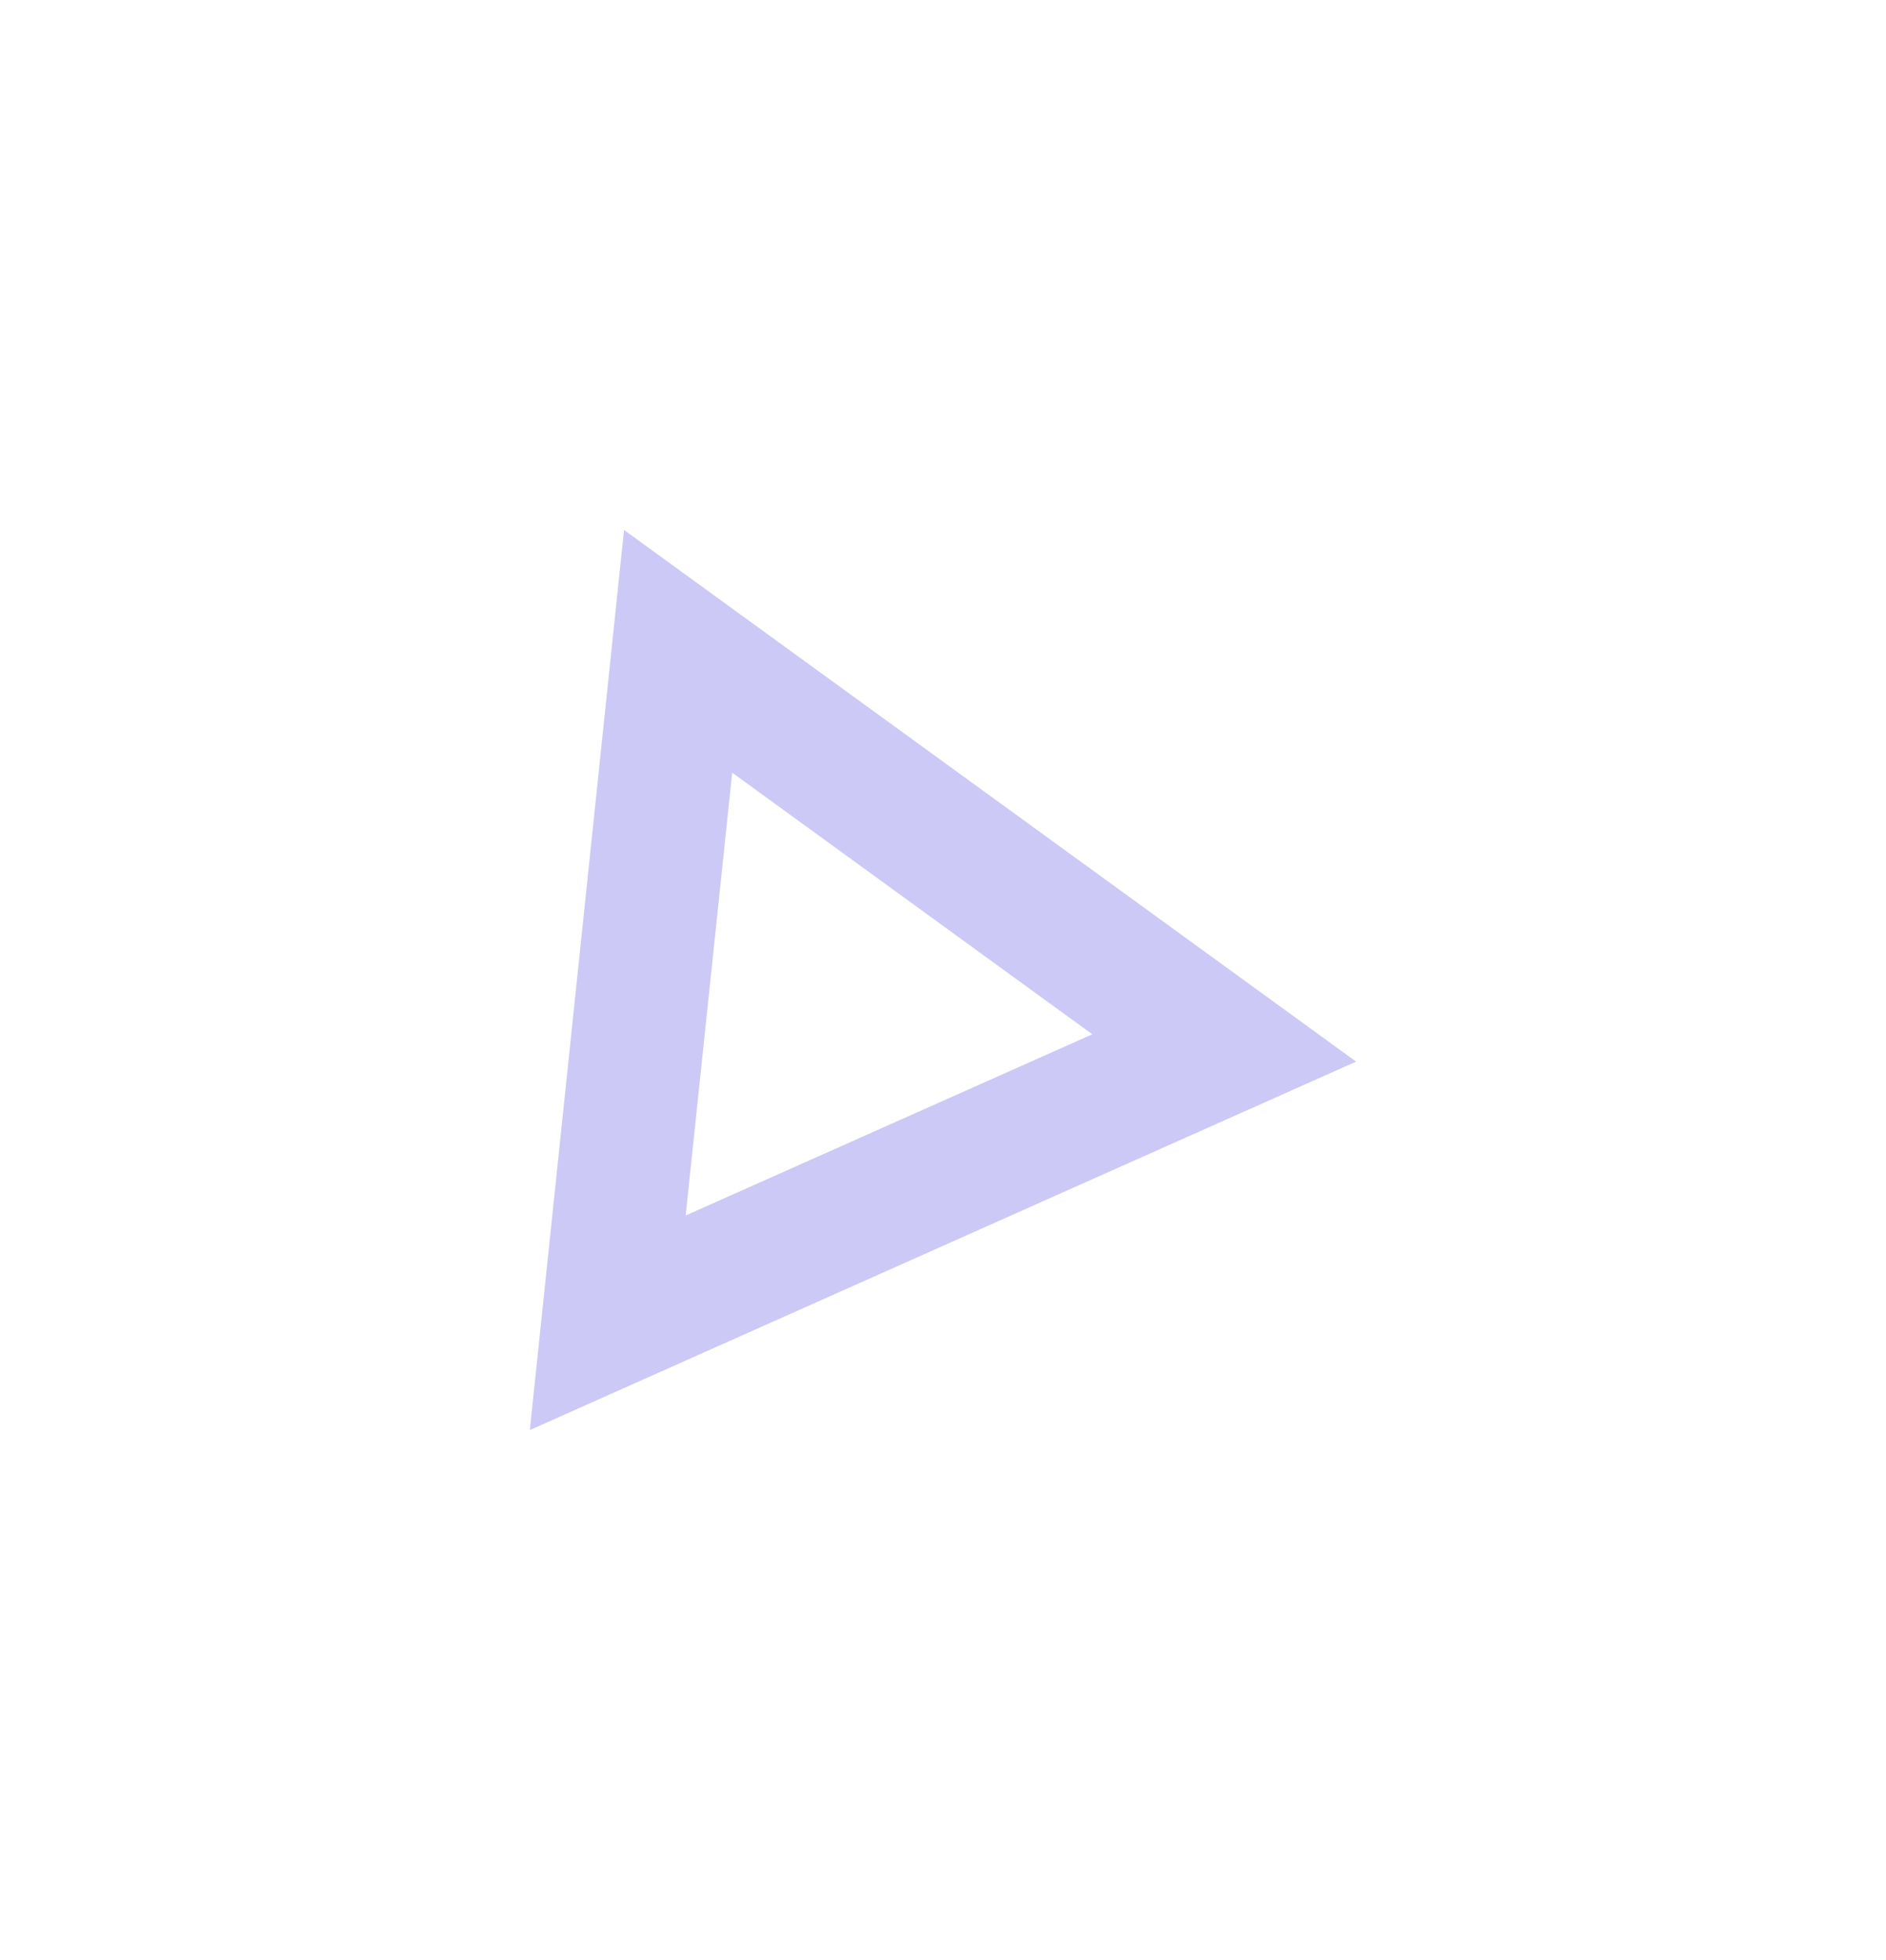 <svg xmlns:xlink="http://www.w3.org/1999/xlink" xmlns="http://www.w3.org/2000/svg" width="64.069" height="66.564" viewBox="0 0 64.069 66.564"><defs><filter id="Path_8684" x="0" y="0" width="64.069" height="66.564"><feOffset dy="3"></feOffset><feGaussianBlur stdDeviation="6" result="blur"></feGaussianBlur><feFlood flood-color="#1f12d8"></feFlood><feComposite operator="in" in2="blur"></feComposite><feComposite in="SourceGraphic"></feComposite></filter></defs><g transform="matrix(1, 0, 0, 1, 0, 0)" filter="url(#Path_8684)"><path id="Path_8684-2" d="M1874.949,1462.456l-3.2,30.564,28.069-12.511Zm3.675,8.242,12.232,8.883-13.813,6.153Z" transform="translate(-1853.75 -1447.46)" fill="#1F12D8" opacity="0.23"></path></g></svg>